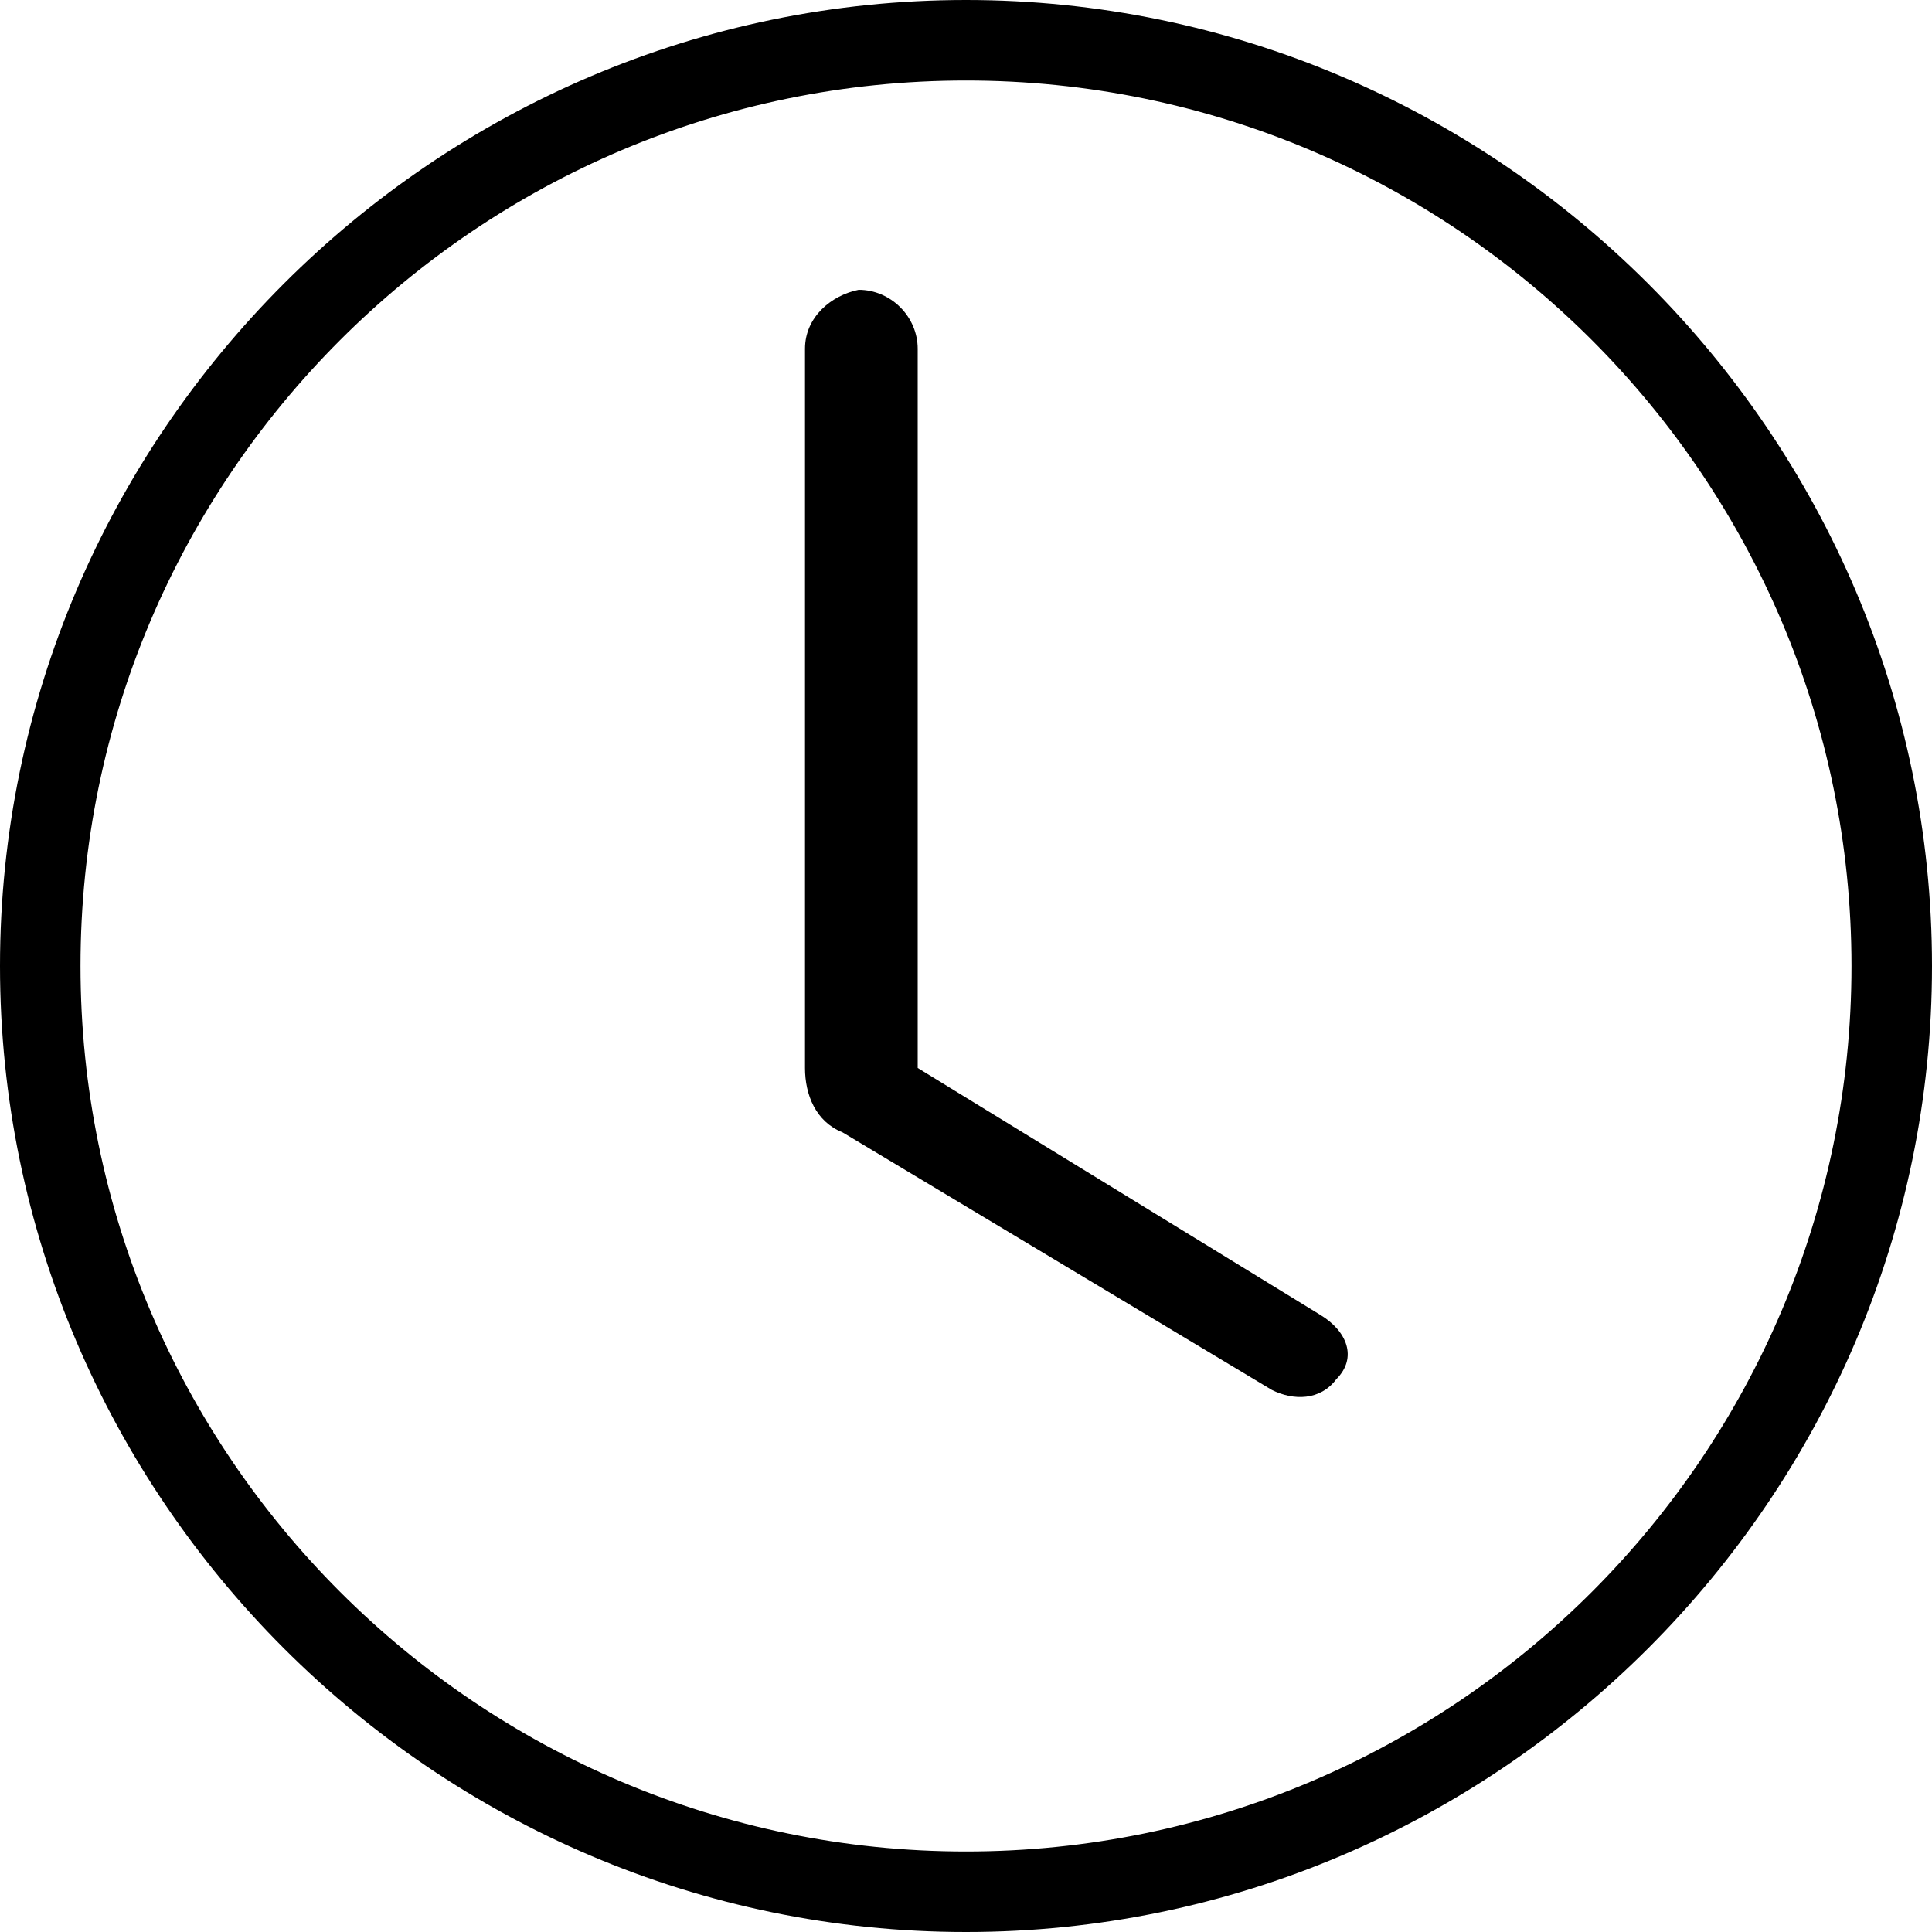 <?xml version="1.0" encoding="UTF-8"?>
<svg id="clock" xmlns="http://www.w3.org/2000/svg" version="1.1" viewBox="0 0 36 36">
  <!-- Generator: Adobe Illustrator 29.6.0, SVG Export Plug-In . SVG Version: 2.1.1 Build 207)  -->
  <path id="Pfad_1" d="M18,34.5c9.1,0,16.5-7.4,16.5-16.5S27.1,1.5,18,1.5,1.5,8.9,1.5,18s7.4,16.5,16.5,16.5ZM36,18c0,9.9-8.1,18-18,18S0,27.9,0,18,8.1,0,18,0s18,8.1,18,18Z" fill-rule="evenodd"/>
  <path id="Pfad_2" d="M17.1,6.5v13.4l7.5,4.6c.5.3.7.8.3,1.2h0c-.3.4-.8.4-1.2.2l-8-4.8c-.5-.2-.7-.7-.7-1.2V6.5c0-.6.5-1,1-1.1h0c.6,0,1.1.5,1.1,1.1Z" fill-rule="evenodd"/>
</svg>